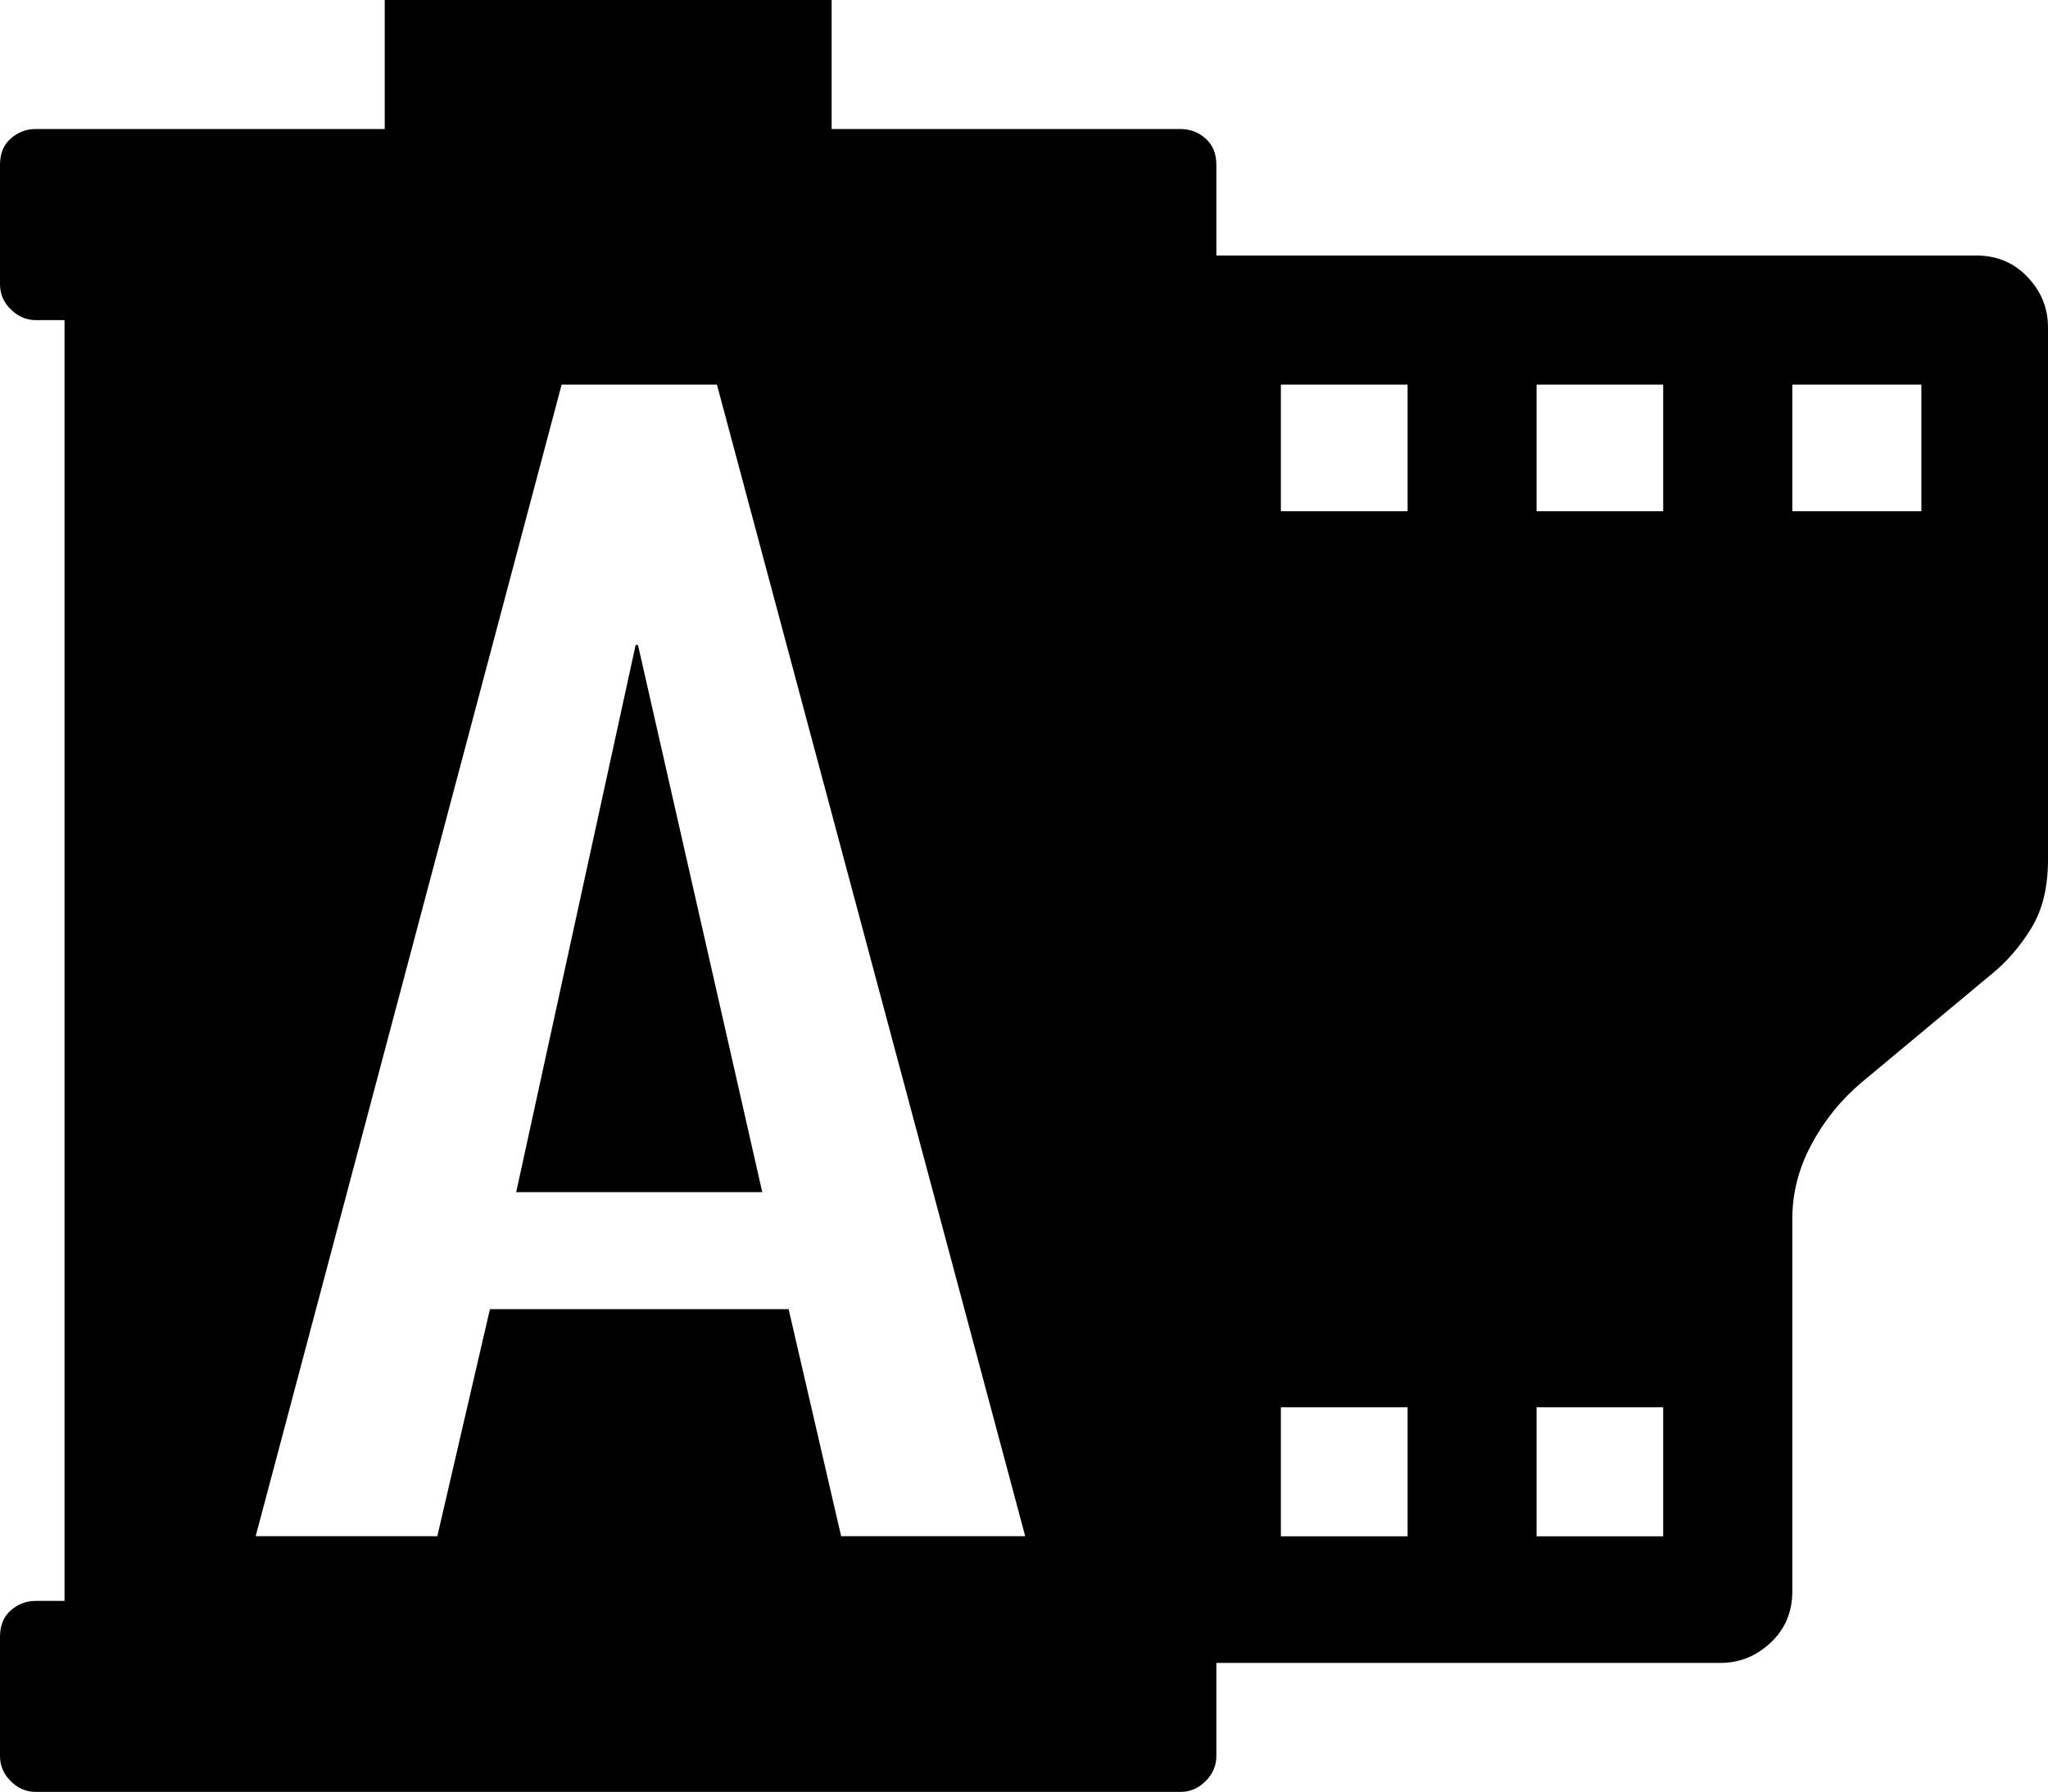 <?xml version="1.0" encoding="utf-8"?>
<!-- Generator: Adobe Illustrator 16.0.3, SVG Export Plug-In . SVG Version: 6.00 Build 0)  -->
<!DOCTYPE svg PUBLIC "-//W3C//DTD SVG 1.1//EN" "http://www.w3.org/Graphics/SVG/1.1/DTD/svg11.dtd">
<svg version="1.1" id="レイヤー_1" xmlns="http://www.w3.org/2000/svg" xmlns:xlink="http://www.w3.org/1999/xlink" x="0px"
	 y="0px" width="22.853px" height="20px" viewBox="0 0 22.853 20" enable-background="new 0 0 22.853 20" xml:space="preserve">
<g>
	<path d="M22.853,3.653V9.6c0,0.303-0.062,0.556-0.187,0.761c-0.125,0.204-0.275,0.377-0.453,0.52l-1.44,1.2
		c-0.231,0.195-0.418,0.426-0.56,0.693C20.071,13.039,20,13.316,20,13.6v4.159c0,0.232-0.08,0.423-0.241,0.574
		c-0.16,0.151-0.346,0.227-0.56,0.227h-5.626v1.04c0,0.106-0.04,0.2-0.12,0.28C13.373,19.96,13.279,20,13.173,20H0.399
		c-0.106,0-0.2-0.04-0.28-0.121C0.039,19.799,0,19.706,0,19.6v-1.333c0-0.124,0.039-0.221,0.12-0.293
		c0.08-0.071,0.173-0.106,0.28-0.106h0.32V3.573h-0.32c-0.106,0-0.2-0.04-0.28-0.121C0.039,3.374,0,3.28,0,3.173V1.84
		c0-0.125,0.039-0.223,0.12-0.294C0.2,1.476,0.293,1.44,0.399,1.44h3.894V0H9.28v1.44h3.893c0.106,0,0.2,0.036,0.28,0.106
		c0.08,0.071,0.12,0.169,0.12,0.294v1.012h8.48c0.231,0,0.422,0.081,0.573,0.241C22.777,3.253,22.853,3.439,22.853,3.653z
		 M11.44,17.146L8,4.293H6.267L2.853,17.146H4.88l0.587-2.534H8.8l0.586,2.534H11.44z M7.119,7.199l1.387,6.107H5.76l1.333-6.107
		H7.119z M15.707,4.293h-1.414v1.413h1.414V4.293z M15.707,15.707h-1.414v1.44h1.414V15.707z M18.559,4.293h-1.413v1.413h1.413
		V4.293z M18.559,15.707h-1.413v1.44h1.413V15.707z M21.44,4.293H20v1.413h1.44V4.293z"/>
</g>
</svg>
